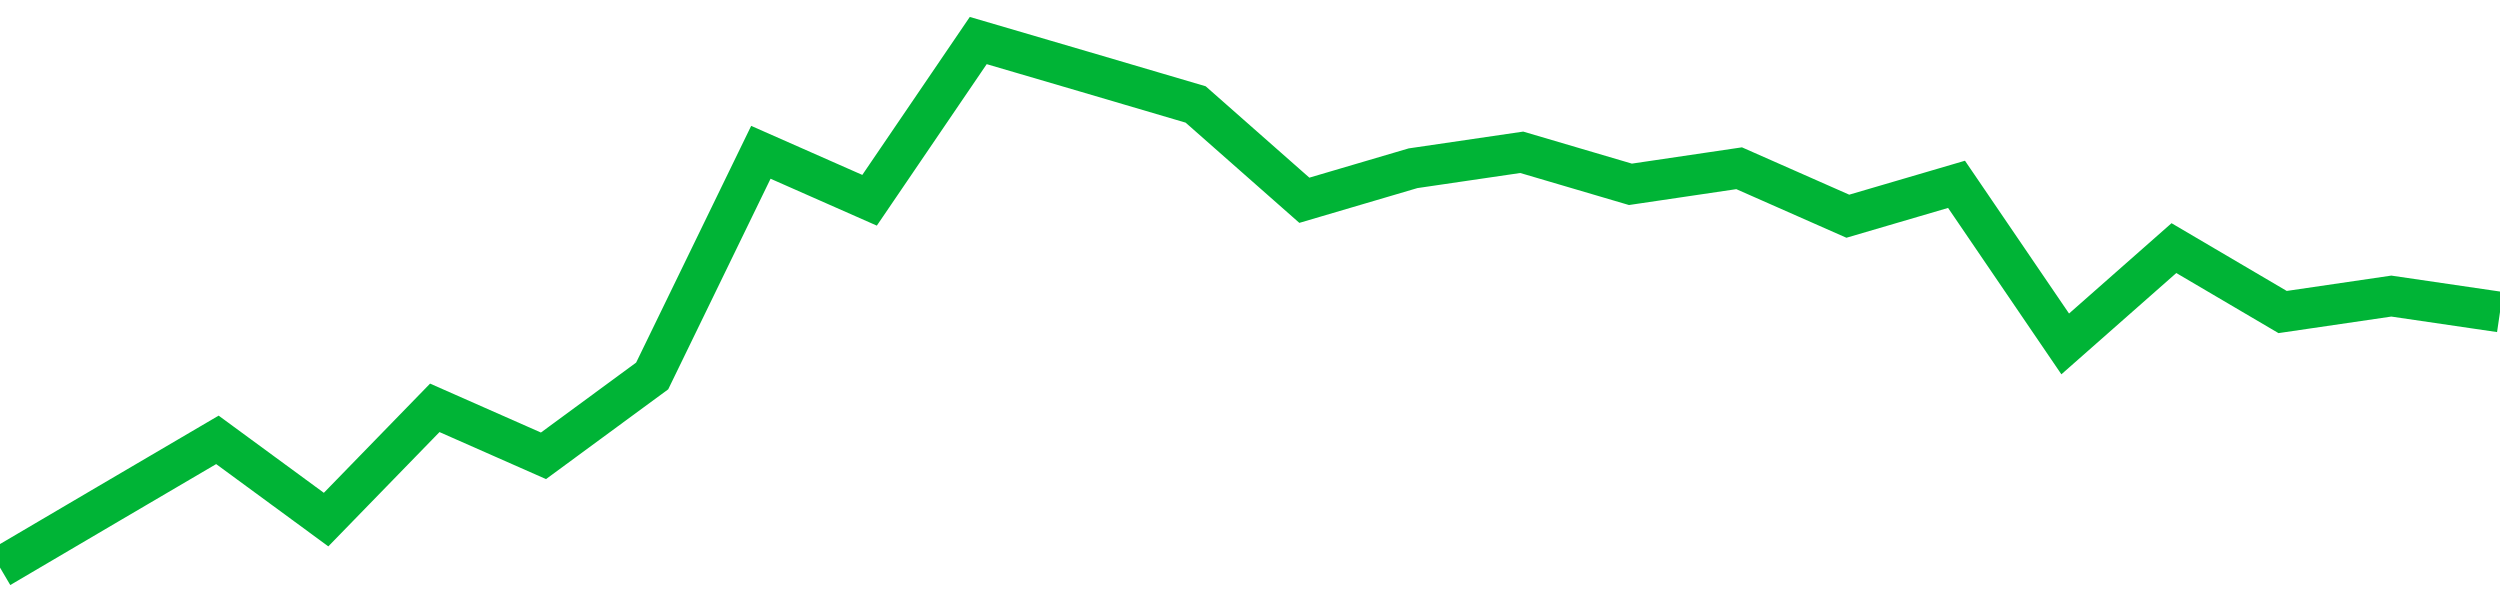 <!-- Generated with https://github.com/jxxe/sparkline/ --><svg viewBox="0 0 185 45" class="sparkline" xmlns="http://www.w3.org/2000/svg"><path class="sparkline--fill" d="M 0 42 L 0 42 L 8.043 37.27 L 16.087 32.55 L 24.13 38.45 L 32.174 30.18 L 40.217 33.73 L 48.261 27.82 L 56.304 11.27 L 64.348 14.82 L 72.391 3 L 80.435 5.36 L 88.478 7.73 L 96.522 14.82 L 104.565 12.45 L 112.609 11.27 L 120.652 13.64 L 128.696 12.45 L 136.739 16 L 144.783 13.64 L 152.826 25.45 L 160.87 18.36 L 168.913 23.09 L 176.957 21.91 L 185 23.09 V 45 L 0 45 Z" stroke="none" fill="none" ></path><path class="sparkline--line" d="M 0 42 L 0 42 L 8.043 37.27 L 16.087 32.55 L 24.13 38.45 L 32.174 30.18 L 40.217 33.73 L 48.261 27.82 L 56.304 11.27 L 64.348 14.82 L 72.391 3 L 80.435 5.36 L 88.478 7.73 L 96.522 14.82 L 104.565 12.45 L 112.609 11.27 L 120.652 13.64 L 128.696 12.45 L 136.739 16 L 144.783 13.64 L 152.826 25.45 L 160.87 18.36 L 168.913 23.09 L 176.957 21.91 L 185 23.09" fill="none" stroke-width="3" stroke="#00B436" ></path></svg>
